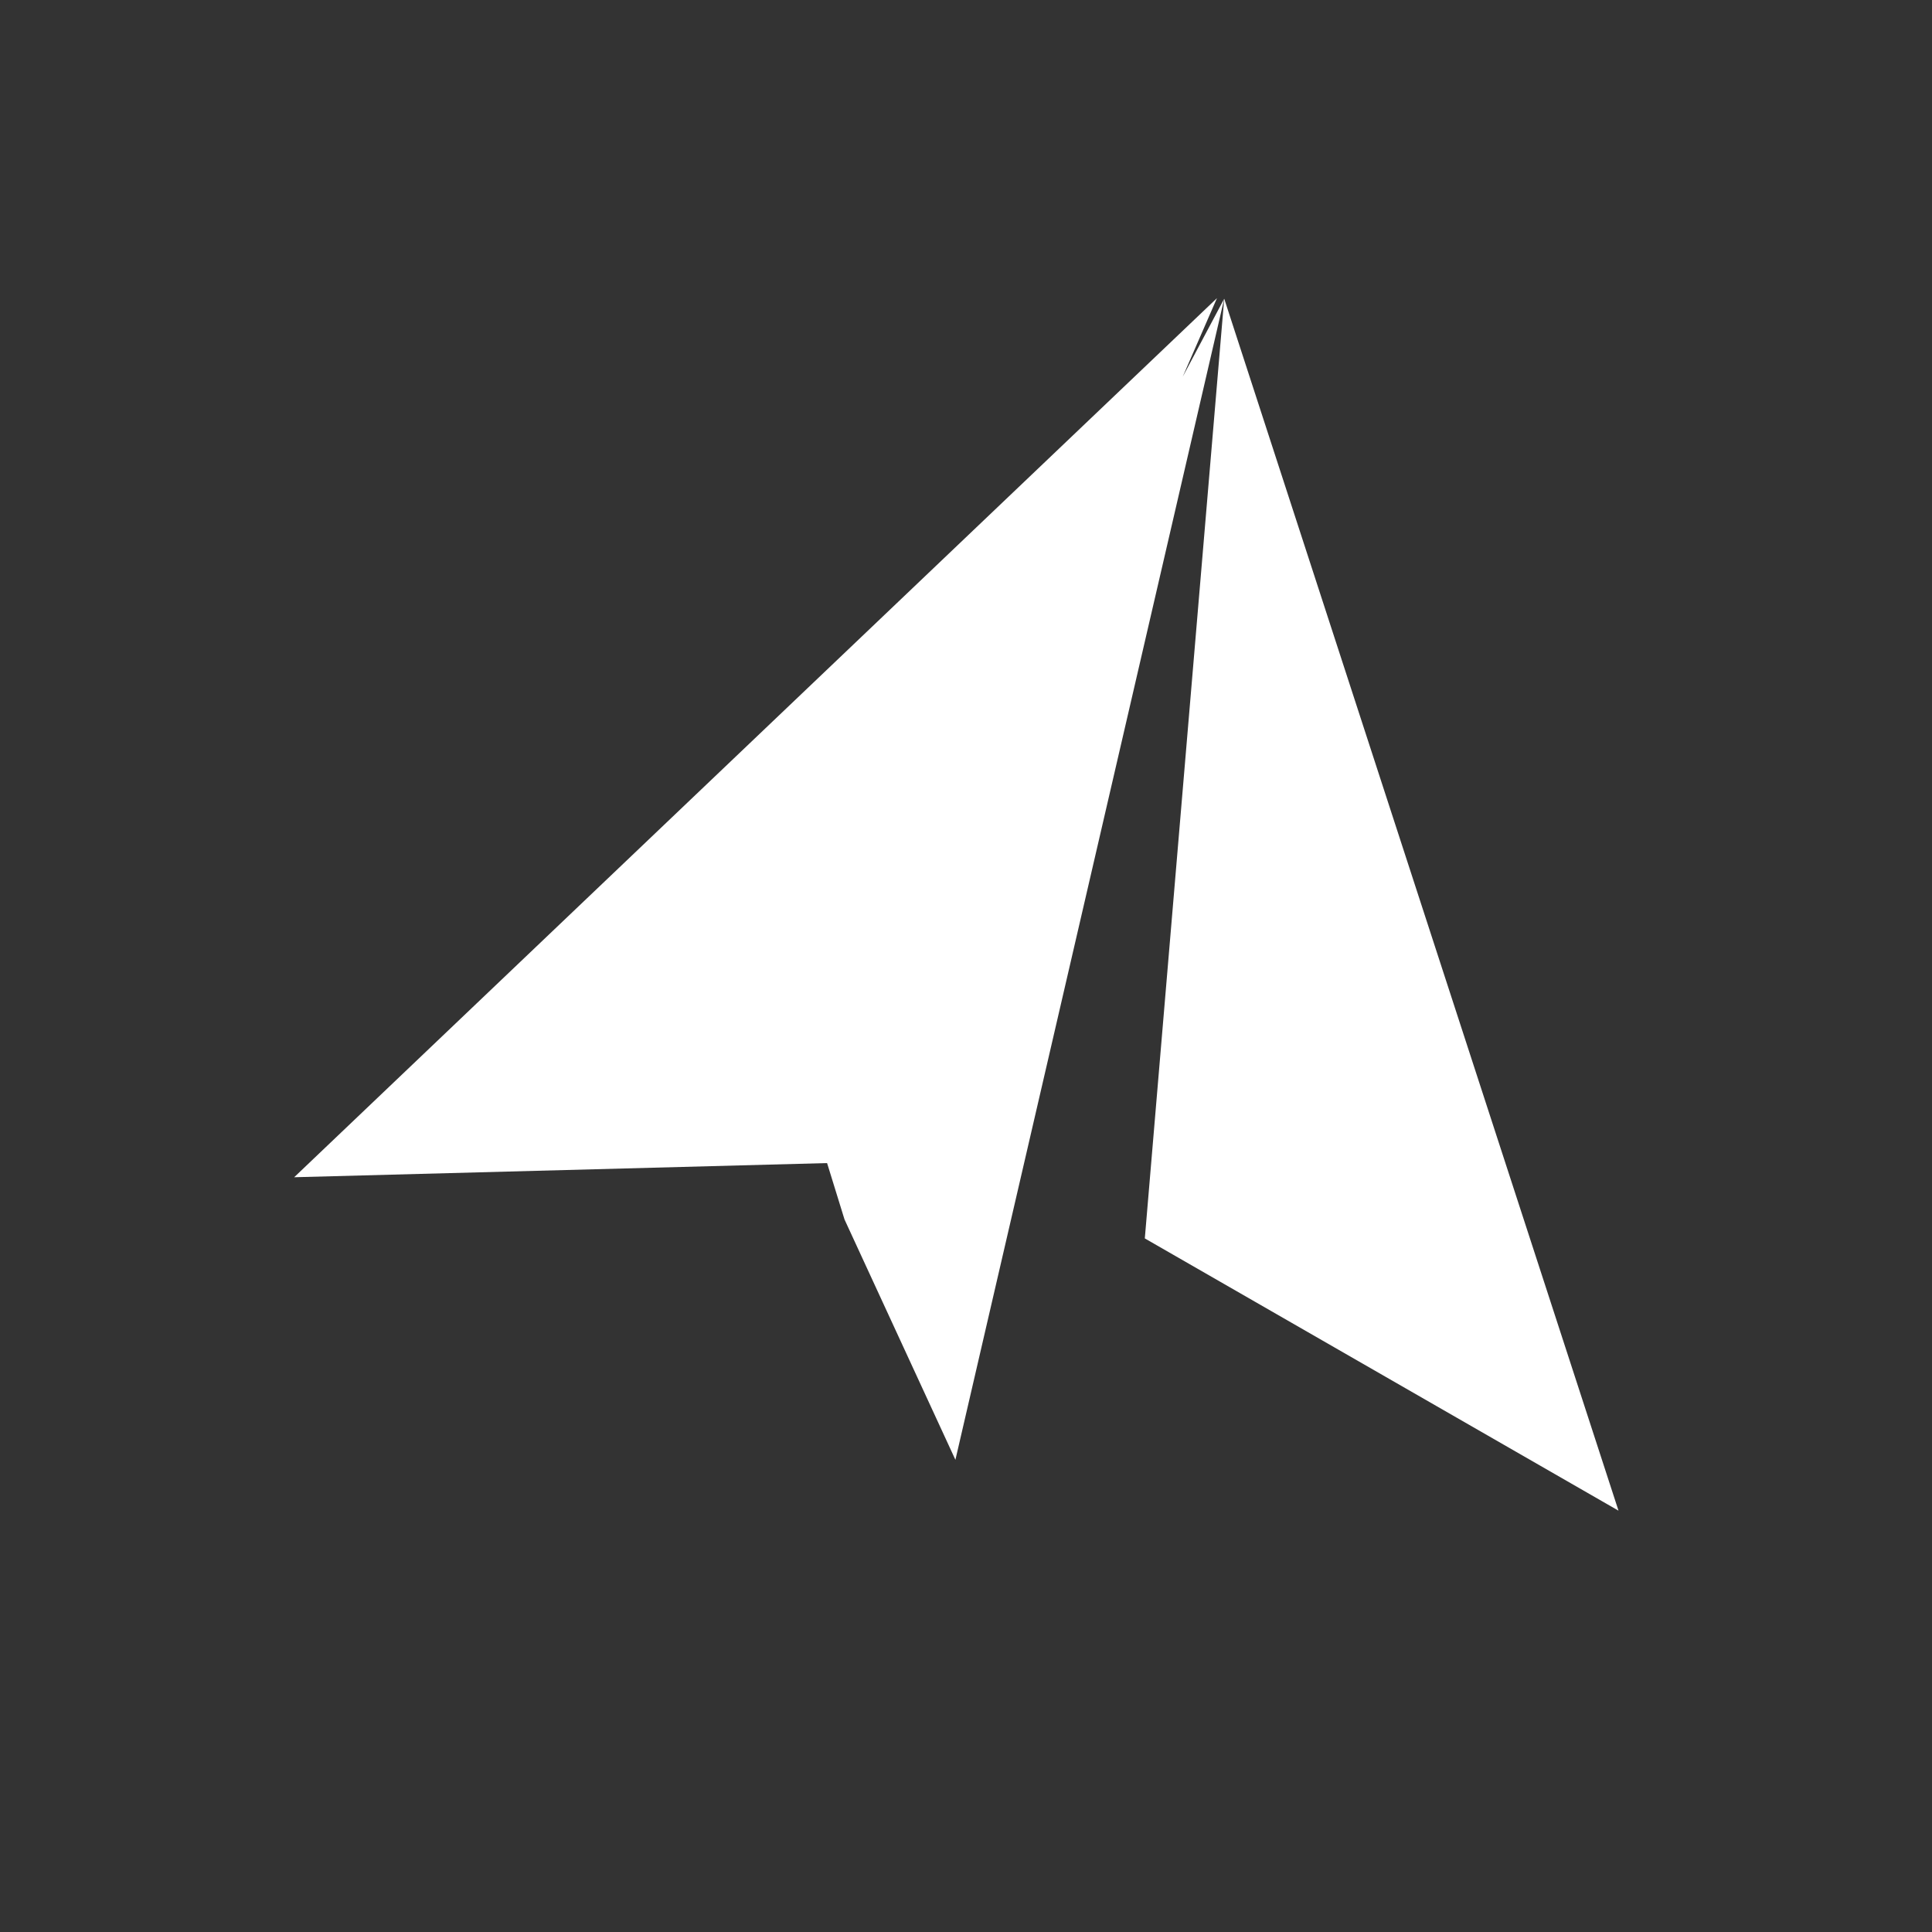 <?xml version="1.0" encoding="utf-8"?>
<!-- Generator: Adobe Illustrator 20.0.0, SVG Export Plug-In . SVG Version: 6.00 Build 0)  -->
<svg version="1.1" id="Layer_1" xmlns="http://www.w3.org/2000/svg" xmlns:xlink="http://www.w3.org/1999/xlink" x="0px" y="0px"
	 viewBox="0 0 54.287 54.287" enable-background="new 0 0 54.287 54.287" xml:space="preserve">
<rect x="0" y="0" width="54.287" height="54.287" fill="#333333" stroke="none"/>
<g>
	<polygon fill="#FFFFFF" points="45.478,42.448 34.399,8.393 32.168,34.798 	"/>
	<polygon fill="#FFFFFF" points="34.195,8.378 8.266,33.079 23.24,32.681 23.73,34.266 26.846,41.019 34.399,8.393 33.233,10.586 	
		"/>
</g>
</svg>
